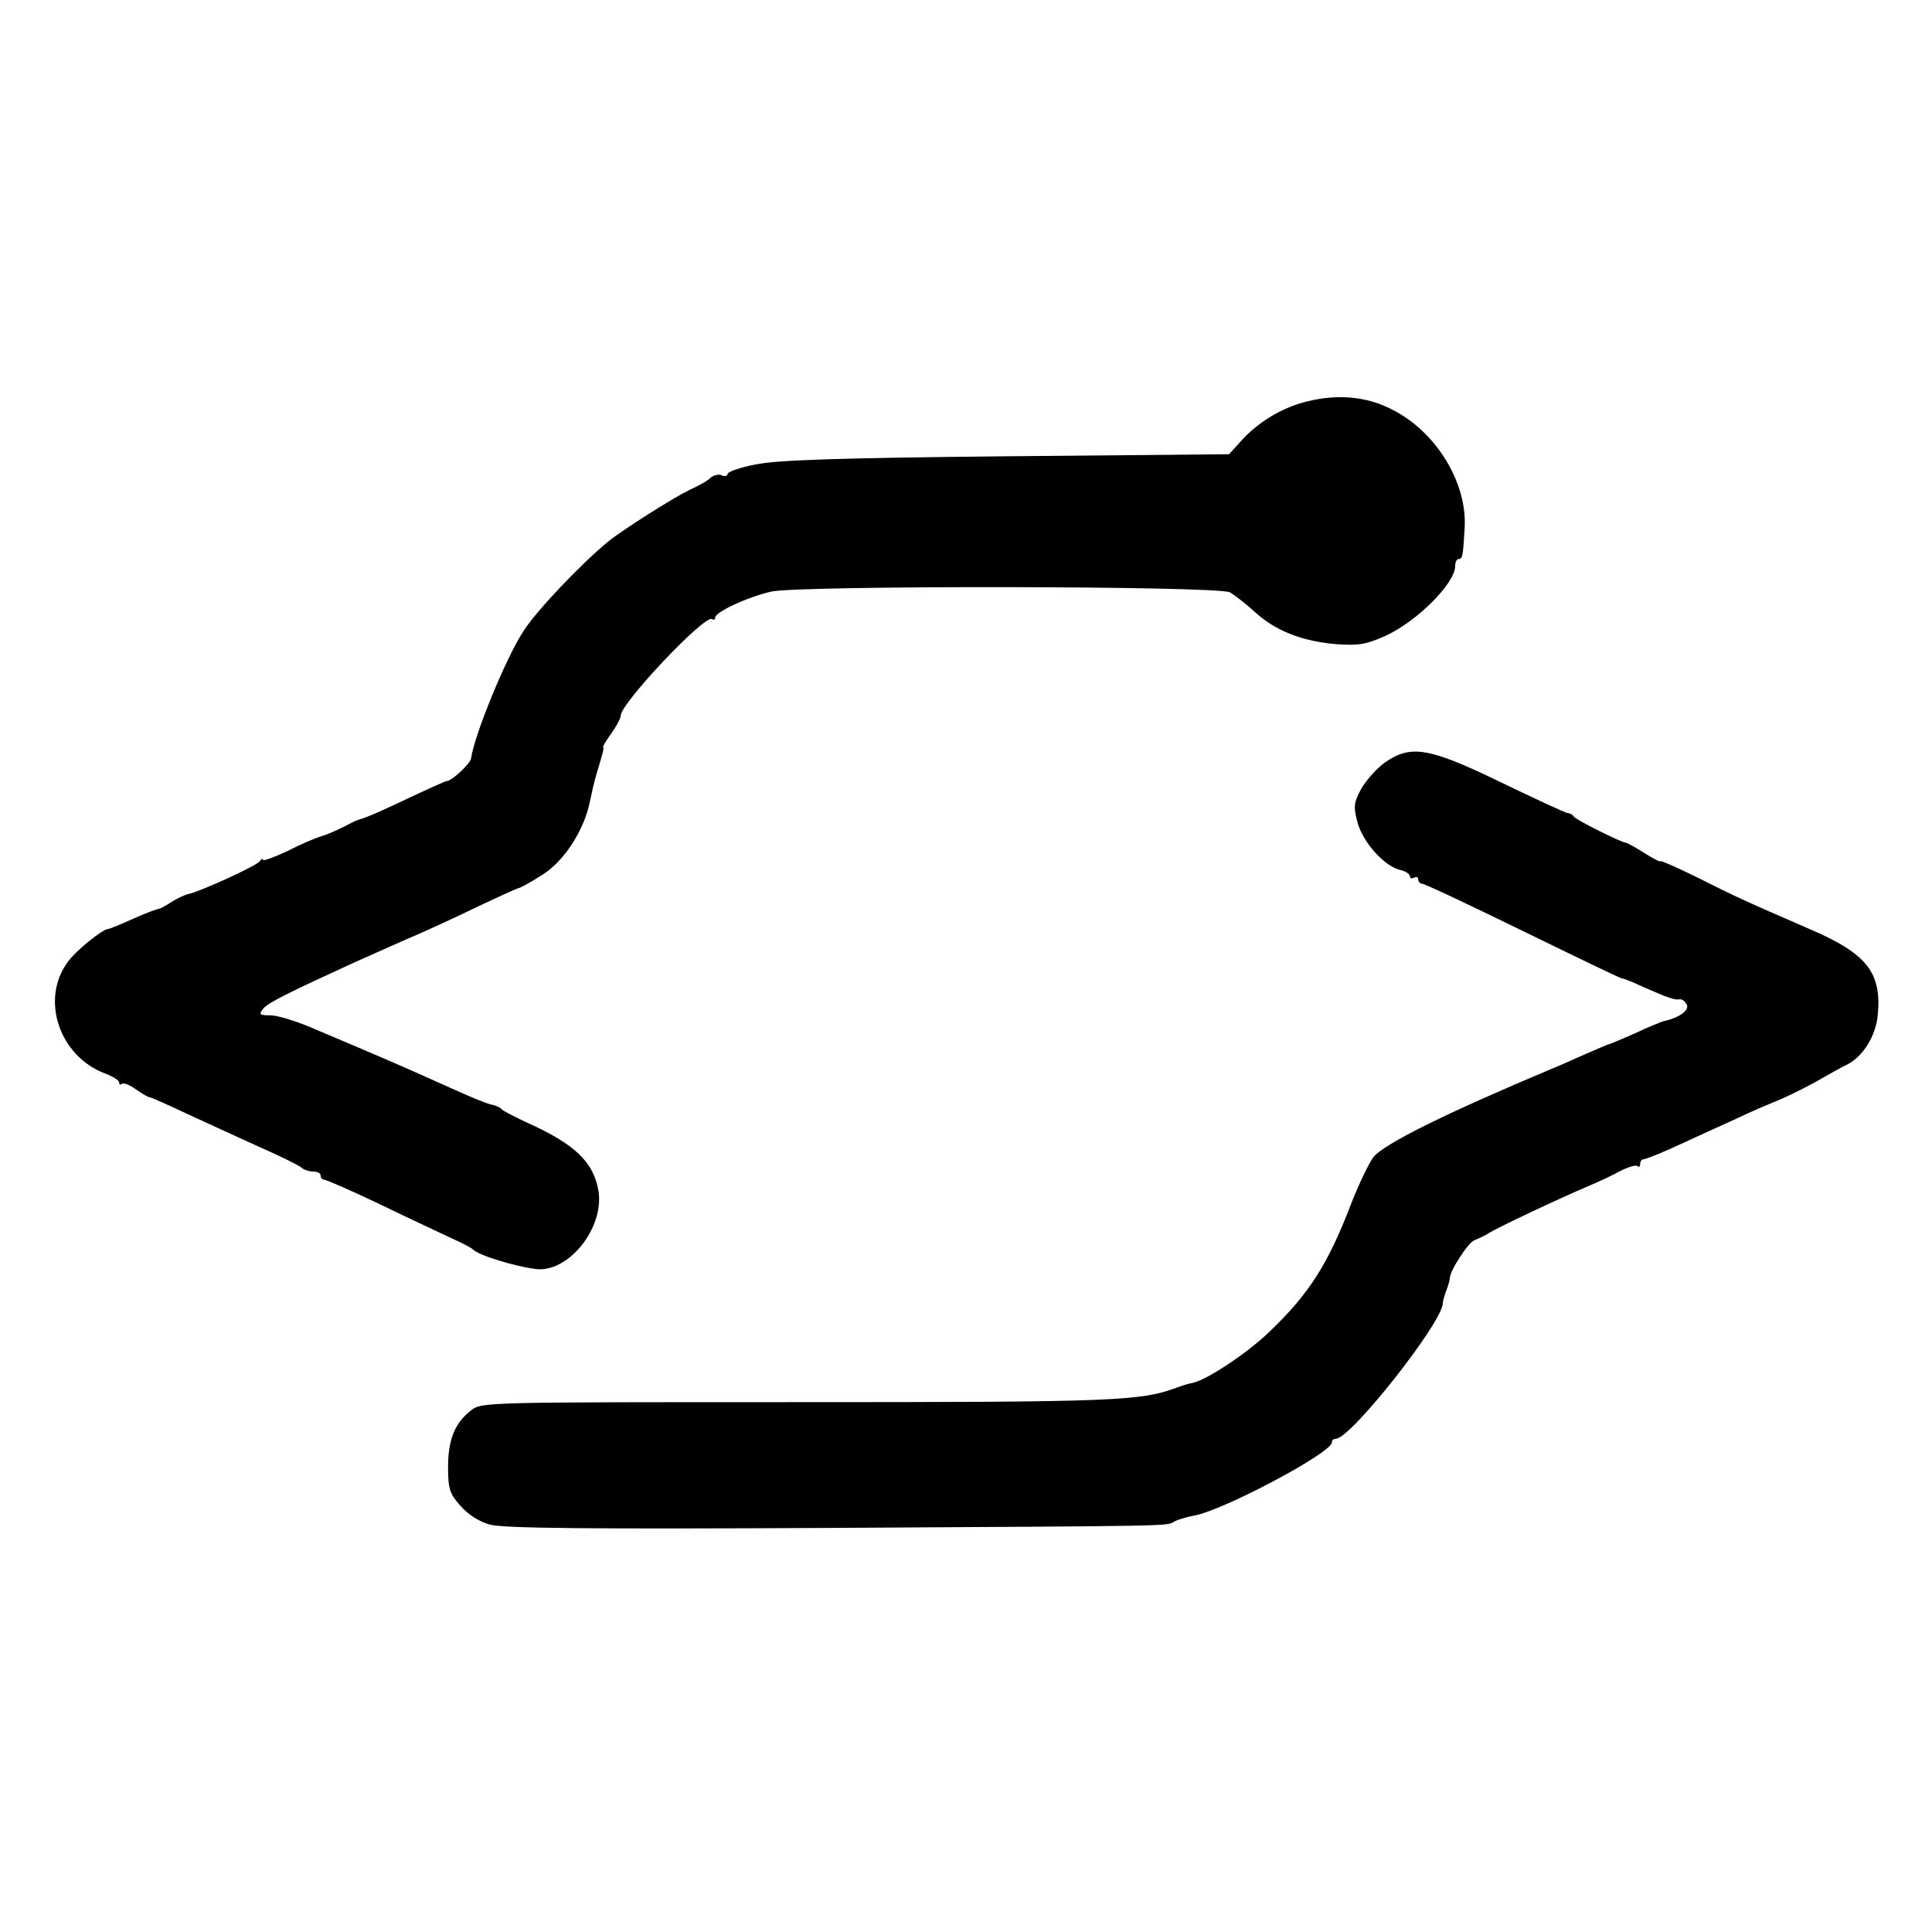 <?xml version="1.0" standalone="no"?>
<!DOCTYPE svg PUBLIC "-//W3C//DTD SVG 20010904//EN"
 "http://www.w3.org/TR/2001/REC-SVG-20010904/DTD/svg10.dtd">
<svg version="1.0" xmlns="http://www.w3.org/2000/svg"
 width="470pt" height="470pt" viewBox="0 0 470 470"
 preserveAspectRatio="xMidYMid meet">
<g transform="translate(0,470) scale(0.1,-0.1)"
fill="#000000" stroke="none">
<path d="M3178 3723 c-60 -15 -118 -50 -160 -97 l-28 -31 -543 -5 c-403 -4
-559 -9 -609 -20 -38 -7 -68 -18 -68 -23 0 -5 -7 -7 -15 -3 -8 3 -20 0 -27 -7
-7 -7 -31 -20 -53 -30 -37 -18 -159 -95 -195 -124 -67 -55 -177 -171 -207
-219 -43 -66 -119 -252 -127 -309 -2 -13 -47 -55 -59 -55 -3 0 -45 -19 -94
-42 -48 -23 -91 -42 -95 -43 -5 -2 -10 -4 -13 -5 -3 -1 -8 -3 -12 -4 -5 -1
-21 -9 -38 -18 -16 -8 -41 -19 -55 -23 -14 -4 -51 -20 -82 -36 -32 -15 -58
-24 -58 -21 0 4 -4 3 -8 -3 -7 -11 -145 -74 -174 -80 -9 -2 -28 -11 -42 -20
-14 -9 -27 -16 -30 -16 -3 0 -31 -10 -62 -24 -31 -14 -58 -25 -61 -25 -13 0
-78 -52 -98 -80 -68 -92 -20 -231 92 -272 18 -7 33 -16 33 -22 0 -5 3 -6 6 -3
4 4 19 -2 33 -12 14 -10 29 -19 34 -20 4 0 46 -19 95 -42 48 -22 128 -59 177
-81 50 -22 94 -44 99 -49 6 -5 18 -9 28 -9 10 0 18 -4 18 -10 0 -5 4 -10 9
-10 5 0 67 -27 138 -61 70 -34 148 -70 173 -82 25 -11 47 -23 50 -26 12 -14
99 -41 152 -48 80 -11 168 99 154 189 -12 72 -58 115 -176 168 -30 14 -57 28
-60 32 -3 4 -15 9 -25 11 -11 2 -54 20 -96 39 -42 19 -116 52 -165 73 -49 21
-124 53 -167 71 -43 19 -92 34 -109 34 -27 0 -29 2 -17 17 12 14 62 39 224
113 11 5 61 27 110 49 50 21 133 59 186 85 53 25 99 46 102 46 3 0 28 14 55
31 54 33 103 109 117 179 4 19 11 51 17 70 15 50 18 60 15 63 -1 1 8 16 21 34
12 17 22 36 22 42 0 30 204 246 222 235 4 -3 8 -1 8 4 0 13 79 50 137 63 69
15 1086 14 1115 -2 12 -7 39 -28 61 -48 49 -45 114 -71 197 -78 55 -4 73 -1
120 20 77 35 170 128 170 170 0 10 4 17 8 17 10 0 11 6 15 75 7 110 -69 235
-177 289 -62 32 -133 38 -208 19z"/>
<path d="M3369 2845 c-20 -14 -45 -43 -57 -63 -18 -33 -20 -43 -10 -81 12 -48
64 -107 103 -117 14 -3 25 -10 25 -16 0 -5 5 -6 10 -3 6 3 10 1 10 -4 0 -6 5
-11 10 -11 6 0 116 -52 245 -115 129 -63 237 -115 240 -115 4 0 25 -8 48 -19
68 -30 81 -34 93 -32 7 1 14 -6 18 -14 5 -14 -21 -32 -60 -40 -5 -2 -36 -14
-67 -29 -32 -14 -60 -26 -62 -26 -2 0 -30 -12 -62 -26 -32 -14 -67 -30 -78
-34 -257 -108 -407 -182 -434 -215 -11 -15 -34 -63 -52 -108 -57 -150 -103
-223 -199 -315 -53 -52 -154 -119 -188 -126 -10 -2 -24 -6 -32 -9 -95 -36
-141 -38 -955 -38 -734 0 -744 0 -769 -20 -40 -31 -56 -72 -56 -138 0 -53 4
-65 30 -94 18 -21 46 -39 72 -46 32 -9 248 -11 823 -8 868 5 820 4 843 16 9 5
31 11 47 14 72 13 335 153 335 178 0 5 4 9 10 9 36 0 260 284 260 330 0 5 4
19 9 32 5 13 8 25 8 28 -1 17 45 88 60 93 10 4 25 11 33 16 15 11 172 85 245
116 22 9 56 25 76 36 20 10 39 16 43 12 3 -3 6 -1 6 5 0 7 4 12 9 12 5 0 45
16 88 36 43 20 105 48 138 63 33 16 76 34 95 42 19 7 62 28 95 46 33 19 69 39
80 44 38 20 68 69 73 119 10 104 -26 150 -166 210 -159 69 -183 80 -274 126
-49 24 -88 41 -88 39 0 -3 -18 6 -40 20 -22 14 -42 25 -45 25 -10 0 -120 55
-126 63 -3 5 -10 9 -15 9 -5 0 -78 34 -161 74 -177 86 -221 93 -284 49z"/>
</g>
</svg>
